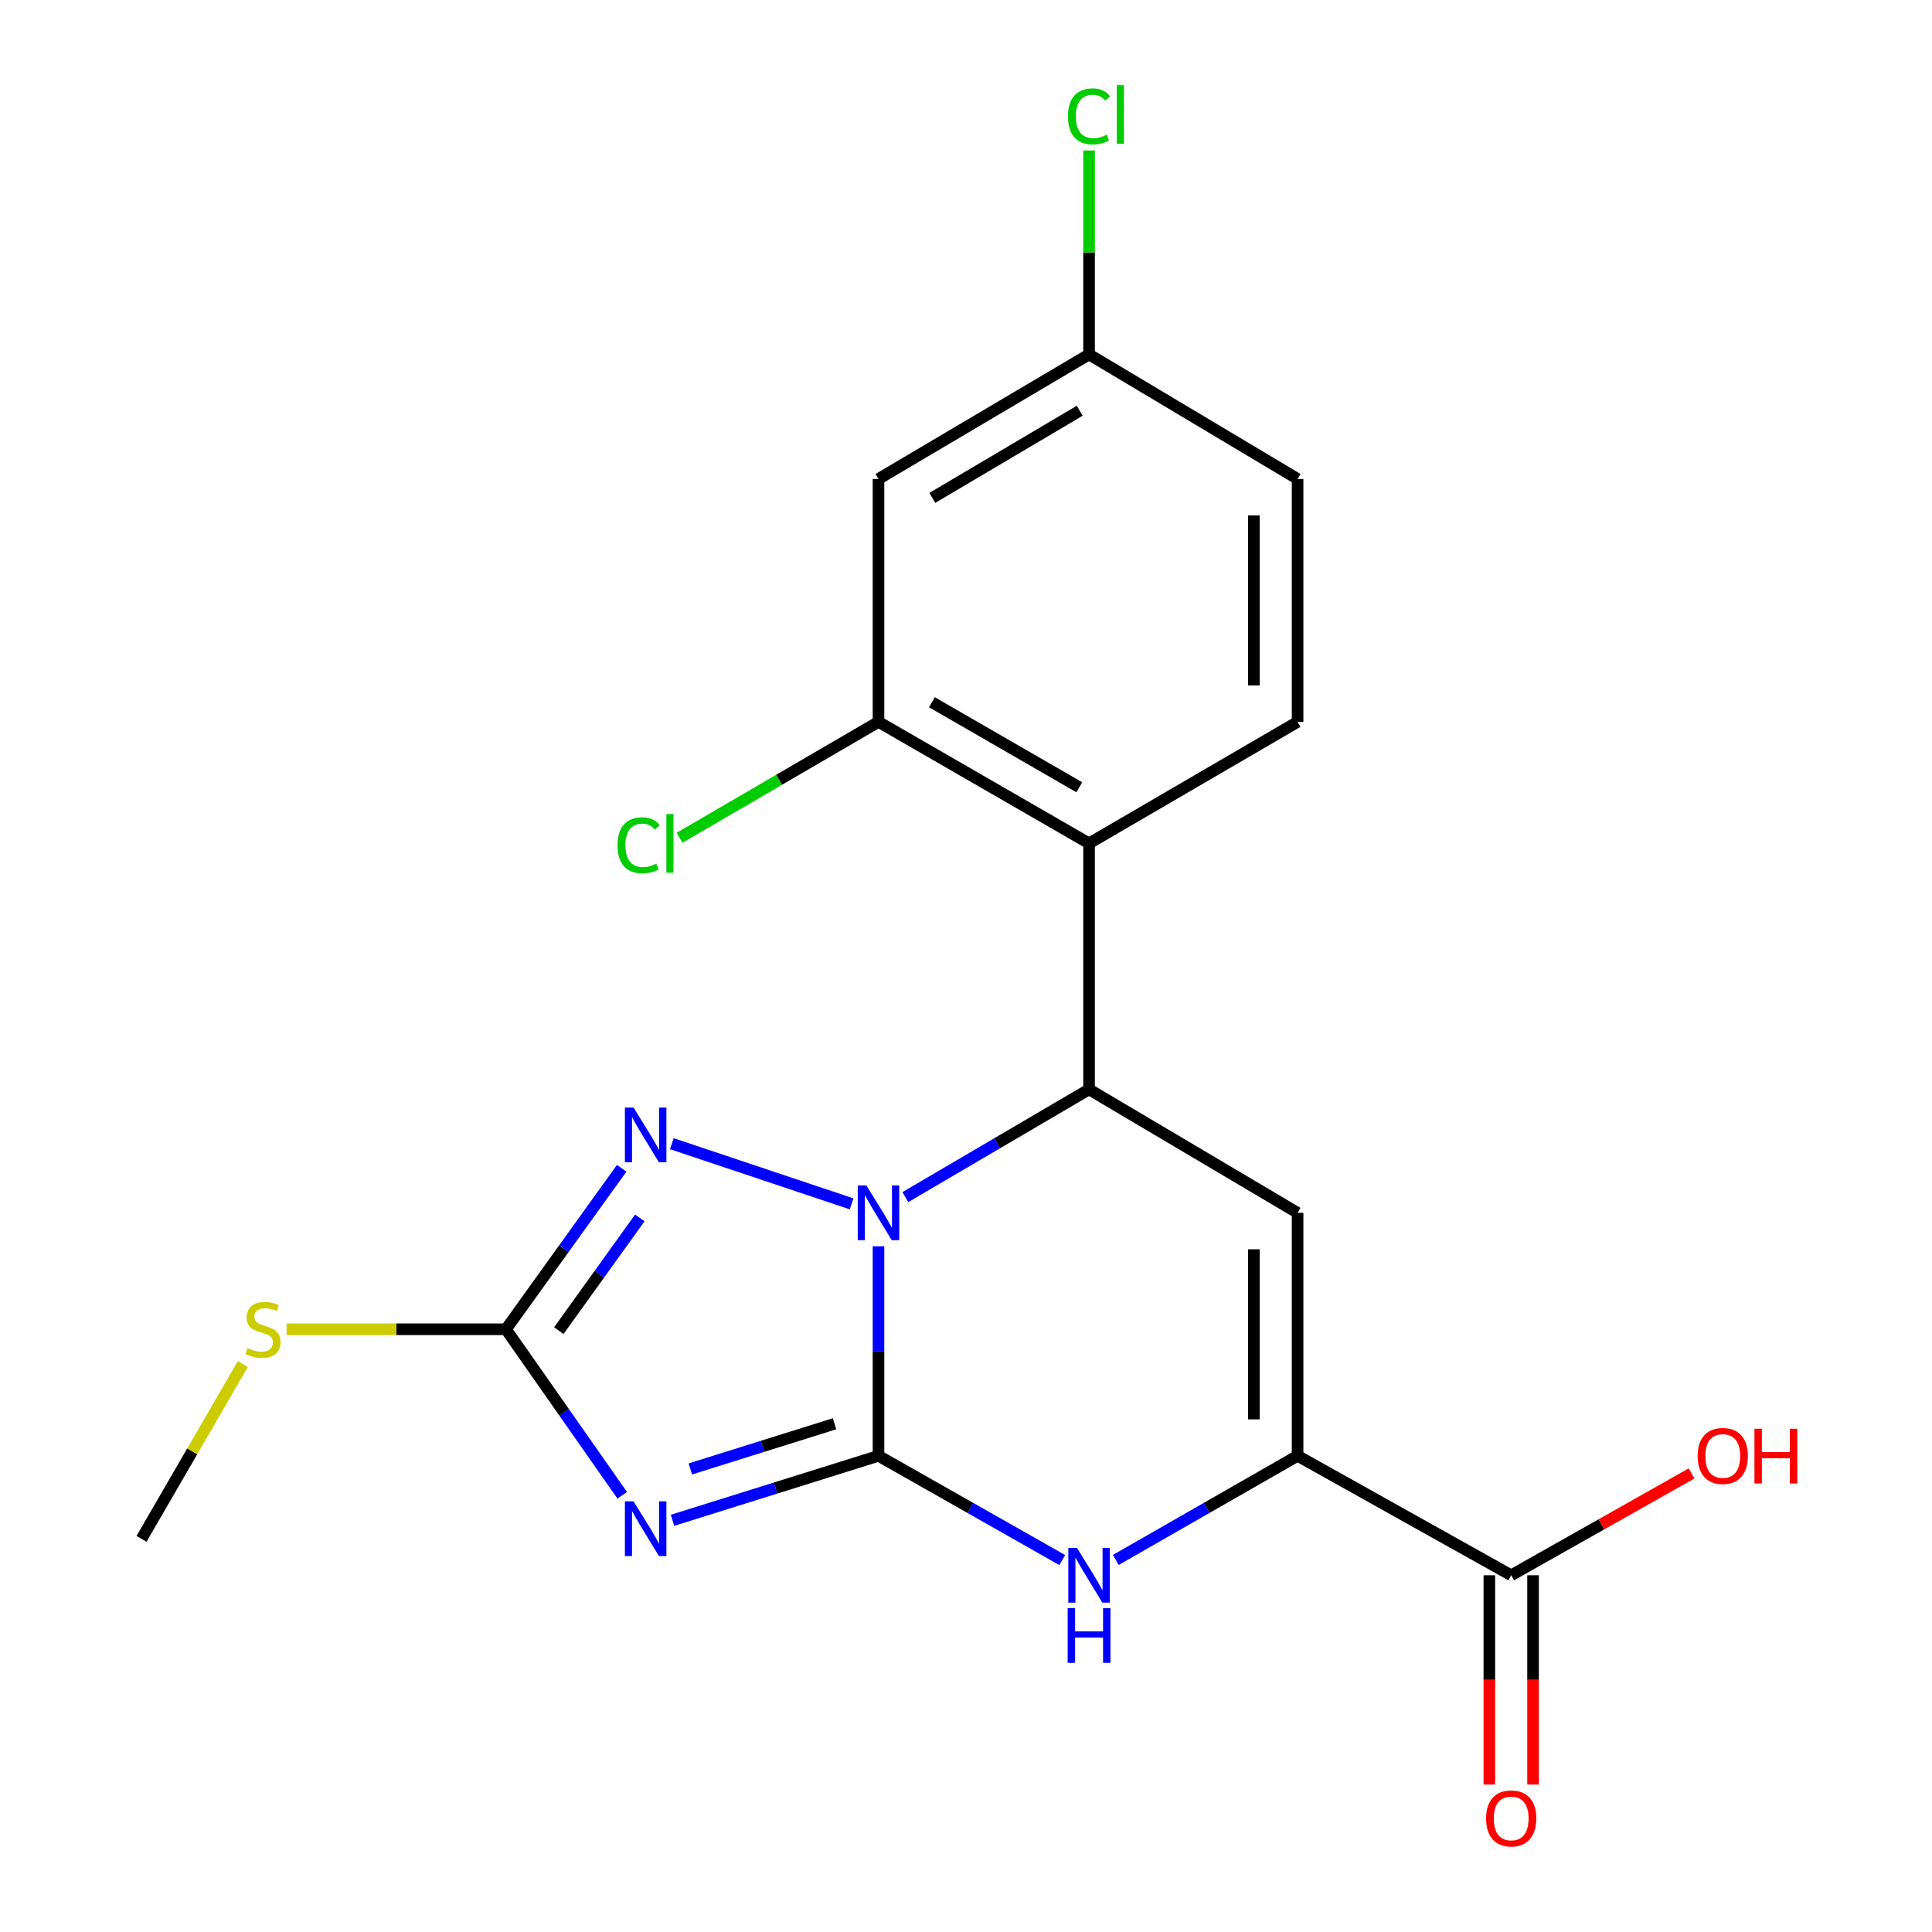 <?xml version='1.0' encoding='iso-8859-1'?>
<svg version='1.1' baseProfile='full'
              xmlns='http://www.w3.org/2000/svg'
                      xmlns:rdkit='http://www.rdkit.org/xml'
                      xmlns:xlink='http://www.w3.org/1999/xlink'
                  xml:space='preserve'
width='1000px' height='1000px' viewBox='0 0 1000 1000'>
<!-- END OF HEADER -->
<rect style='opacity:1.0;fill:#FFFFFF;stroke:none' width='1000' height='1000' x='0' y='0'> </rect>
<path class='bond-0' d='M 454.707,753.528 L 454.707,699.302' style='fill:none;fill-rule:evenodd;stroke:#000000;stroke-width:6px;stroke-linecap:butt;stroke-linejoin:miter;stroke-opacity:1' />
<path class='bond-0' d='M 454.707,699.302 L 454.707,645.075' style='fill:none;fill-rule:evenodd;stroke:#0000FF;stroke-width:6px;stroke-linecap:butt;stroke-linejoin:miter;stroke-opacity:1' />
<path class='bond-1' d='M 454.707,753.528 L 401.398,770.22' style='fill:none;fill-rule:evenodd;stroke:#000000;stroke-width:6px;stroke-linecap:butt;stroke-linejoin:miter;stroke-opacity:1' />
<path class='bond-1' d='M 401.398,770.22 L 348.088,786.911' style='fill:none;fill-rule:evenodd;stroke:#0000FF;stroke-width:6px;stroke-linecap:butt;stroke-linejoin:miter;stroke-opacity:1' />
<path class='bond-1' d='M 431.954,736.944 L 394.638,748.628' style='fill:none;fill-rule:evenodd;stroke:#000000;stroke-width:6px;stroke-linecap:butt;stroke-linejoin:miter;stroke-opacity:1' />
<path class='bond-1' d='M 394.638,748.628 L 357.321,760.312' style='fill:none;fill-rule:evenodd;stroke:#0000FF;stroke-width:6px;stroke-linecap:butt;stroke-linejoin:miter;stroke-opacity:1' />
<path class='bond-5' d='M 454.707,753.528 L 502.266,780.508' style='fill:none;fill-rule:evenodd;stroke:#000000;stroke-width:6px;stroke-linecap:butt;stroke-linejoin:miter;stroke-opacity:1' />
<path class='bond-5' d='M 502.266,780.508 L 549.824,807.488' style='fill:none;fill-rule:evenodd;stroke:#0000FF;stroke-width:6px;stroke-linecap:butt;stroke-linejoin:miter;stroke-opacity:1' />
<path class='bond-2' d='M 468.606,619.62 L 516.152,591.738' style='fill:none;fill-rule:evenodd;stroke:#0000FF;stroke-width:6px;stroke-linecap:butt;stroke-linejoin:miter;stroke-opacity:1' />
<path class='bond-2' d='M 516.152,591.738 L 563.697,563.855' style='fill:none;fill-rule:evenodd;stroke:#000000;stroke-width:6px;stroke-linecap:butt;stroke-linejoin:miter;stroke-opacity:1' />
<path class='bond-3' d='M 440.79,623.113 L 347.742,591.971' style='fill:none;fill-rule:evenodd;stroke:#0000FF;stroke-width:6px;stroke-linecap:butt;stroke-linejoin:miter;stroke-opacity:1' />
<path class='bond-6' d='M 322.065,773.951 L 291.972,730.99' style='fill:none;fill-rule:evenodd;stroke:#0000FF;stroke-width:6px;stroke-linecap:butt;stroke-linejoin:miter;stroke-opacity:1' />
<path class='bond-6' d='M 291.972,730.99 L 261.879,688.029' style='fill:none;fill-rule:evenodd;stroke:#000000;stroke-width:6px;stroke-linecap:butt;stroke-linejoin:miter;stroke-opacity:1' />
<path class='bond-8' d='M 563.697,563.855 L 563.697,436.527' style='fill:none;fill-rule:evenodd;stroke:#000000;stroke-width:6px;stroke-linecap:butt;stroke-linejoin:miter;stroke-opacity:1' />
<path class='bond-22' d='M 563.697,563.855 L 671.631,627.771' style='fill:none;fill-rule:evenodd;stroke:#000000;stroke-width:6px;stroke-linecap:butt;stroke-linejoin:miter;stroke-opacity:1' />
<path class='bond-21' d='M 321.786,604.693 L 291.832,646.361' style='fill:none;fill-rule:evenodd;stroke:#0000FF;stroke-width:6px;stroke-linecap:butt;stroke-linejoin:miter;stroke-opacity:1' />
<path class='bond-21' d='M 291.832,646.361 L 261.879,688.029' style='fill:none;fill-rule:evenodd;stroke:#000000;stroke-width:6px;stroke-linecap:butt;stroke-linejoin:miter;stroke-opacity:1' />
<path class='bond-21' d='M 331.171,630.399 L 310.203,659.567' style='fill:none;fill-rule:evenodd;stroke:#0000FF;stroke-width:6px;stroke-linecap:butt;stroke-linejoin:miter;stroke-opacity:1' />
<path class='bond-21' d='M 310.203,659.567 L 289.236,688.735' style='fill:none;fill-rule:evenodd;stroke:#000000;stroke-width:6px;stroke-linecap:butt;stroke-linejoin:miter;stroke-opacity:1' />
<path class='bond-4' d='M 671.631,627.771 L 671.631,753.528' style='fill:none;fill-rule:evenodd;stroke:#000000;stroke-width:6px;stroke-linecap:butt;stroke-linejoin:miter;stroke-opacity:1' />
<path class='bond-4' d='M 649.006,646.635 L 649.006,734.665' style='fill:none;fill-rule:evenodd;stroke:#000000;stroke-width:6px;stroke-linecap:butt;stroke-linejoin:miter;stroke-opacity:1' />
<path class='bond-7' d='M 577.547,807.424 L 624.589,780.476' style='fill:none;fill-rule:evenodd;stroke:#0000FF;stroke-width:6px;stroke-linecap:butt;stroke-linejoin:miter;stroke-opacity:1' />
<path class='bond-7' d='M 624.589,780.476 L 671.631,753.528' style='fill:none;fill-rule:evenodd;stroke:#000000;stroke-width:6px;stroke-linecap:butt;stroke-linejoin:miter;stroke-opacity:1' />
<path class='bond-14' d='M 261.879,688.029 L 205.112,688.029' style='fill:none;fill-rule:evenodd;stroke:#000000;stroke-width:6px;stroke-linecap:butt;stroke-linejoin:miter;stroke-opacity:1' />
<path class='bond-14' d='M 205.112,688.029 L 148.346,688.029' style='fill:none;fill-rule:evenodd;stroke:#CCCC00;stroke-width:6px;stroke-linecap:butt;stroke-linejoin:miter;stroke-opacity:1' />
<path class='bond-10' d='M 671.631,753.528 L 782.192,815.358' style='fill:none;fill-rule:evenodd;stroke:#000000;stroke-width:6px;stroke-linecap:butt;stroke-linejoin:miter;stroke-opacity:1' />
<path class='bond-9' d='M 563.697,436.527 L 454.707,373.642' style='fill:none;fill-rule:evenodd;stroke:#000000;stroke-width:6px;stroke-linecap:butt;stroke-linejoin:miter;stroke-opacity:1' />
<path class='bond-9' d='M 558.656,407.497 L 482.363,363.477' style='fill:none;fill-rule:evenodd;stroke:#000000;stroke-width:6px;stroke-linecap:butt;stroke-linejoin:miter;stroke-opacity:1' />
<path class='bond-11' d='M 563.697,436.527 L 671.631,373.642' style='fill:none;fill-rule:evenodd;stroke:#000000;stroke-width:6px;stroke-linecap:butt;stroke-linejoin:miter;stroke-opacity:1' />
<path class='bond-12' d='M 454.707,373.642 L 454.707,247.897' style='fill:none;fill-rule:evenodd;stroke:#000000;stroke-width:6px;stroke-linecap:butt;stroke-linejoin:miter;stroke-opacity:1' />
<path class='bond-16' d='M 454.707,373.642 L 403.216,403.638' style='fill:none;fill-rule:evenodd;stroke:#000000;stroke-width:6px;stroke-linecap:butt;stroke-linejoin:miter;stroke-opacity:1' />
<path class='bond-16' d='M 403.216,403.638 L 351.724,433.635' style='fill:none;fill-rule:evenodd;stroke:#00CC00;stroke-width:6px;stroke-linecap:butt;stroke-linejoin:miter;stroke-opacity:1' />
<path class='bond-13' d='M 770.879,815.358 L 770.879,869.51' style='fill:none;fill-rule:evenodd;stroke:#000000;stroke-width:6px;stroke-linecap:butt;stroke-linejoin:miter;stroke-opacity:1' />
<path class='bond-13' d='M 770.879,869.51 L 770.879,923.663' style='fill:none;fill-rule:evenodd;stroke:#FF0000;stroke-width:6px;stroke-linecap:butt;stroke-linejoin:miter;stroke-opacity:1' />
<path class='bond-13' d='M 793.505,815.358 L 793.505,869.51' style='fill:none;fill-rule:evenodd;stroke:#000000;stroke-width:6px;stroke-linecap:butt;stroke-linejoin:miter;stroke-opacity:1' />
<path class='bond-13' d='M 793.505,869.51 L 793.505,923.663' style='fill:none;fill-rule:evenodd;stroke:#FF0000;stroke-width:6px;stroke-linecap:butt;stroke-linejoin:miter;stroke-opacity:1' />
<path class='bond-18' d='M 782.192,815.358 L 828.873,789.001' style='fill:none;fill-rule:evenodd;stroke:#000000;stroke-width:6px;stroke-linecap:butt;stroke-linejoin:miter;stroke-opacity:1' />
<path class='bond-18' d='M 828.873,789.001 L 875.553,762.644' style='fill:none;fill-rule:evenodd;stroke:#FF0000;stroke-width:6px;stroke-linecap:butt;stroke-linejoin:miter;stroke-opacity:1' />
<path class='bond-17' d='M 671.631,373.642 L 671.631,247.897' style='fill:none;fill-rule:evenodd;stroke:#000000;stroke-width:6px;stroke-linecap:butt;stroke-linejoin:miter;stroke-opacity:1' />
<path class='bond-17' d='M 649.006,354.78 L 649.006,266.758' style='fill:none;fill-rule:evenodd;stroke:#000000;stroke-width:6px;stroke-linecap:butt;stroke-linejoin:miter;stroke-opacity:1' />
<path class='bond-23' d='M 454.707,247.897 L 563.697,183.453' style='fill:none;fill-rule:evenodd;stroke:#000000;stroke-width:6px;stroke-linecap:butt;stroke-linejoin:miter;stroke-opacity:1' />
<path class='bond-23' d='M 482.571,257.705 L 558.864,212.595' style='fill:none;fill-rule:evenodd;stroke:#000000;stroke-width:6px;stroke-linecap:butt;stroke-linejoin:miter;stroke-opacity:1' />
<path class='bond-20' d='M 125.68,706.043 L 99.465,751.273' style='fill:none;fill-rule:evenodd;stroke:#CCCC00;stroke-width:6px;stroke-linecap:butt;stroke-linejoin:miter;stroke-opacity:1' />
<path class='bond-20' d='M 99.465,751.273 L 73.249,796.503' style='fill:none;fill-rule:evenodd;stroke:#000000;stroke-width:6px;stroke-linecap:butt;stroke-linejoin:miter;stroke-opacity:1' />
<path class='bond-15' d='M 563.697,183.453 L 671.631,247.897' style='fill:none;fill-rule:evenodd;stroke:#000000;stroke-width:6px;stroke-linecap:butt;stroke-linejoin:miter;stroke-opacity:1' />
<path class='bond-19' d='M 563.697,183.453 L 563.697,130.676' style='fill:none;fill-rule:evenodd;stroke:#000000;stroke-width:6px;stroke-linecap:butt;stroke-linejoin:miter;stroke-opacity:1' />
<path class='bond-19' d='M 563.697,130.676 L 563.697,77.899' style='fill:none;fill-rule:evenodd;stroke:#00CC00;stroke-width:6px;stroke-linecap:butt;stroke-linejoin:miter;stroke-opacity:1' />
<path  class='atom-1' d='M 448.447 613.611
L 457.727 628.611
Q 458.647 630.091, 460.127 632.771
Q 461.607 635.451, 461.687 635.611
L 461.687 613.611
L 465.447 613.611
L 465.447 641.931
L 461.567 641.931
L 451.607 625.531
Q 450.447 623.611, 449.207 621.411
Q 448.007 619.211, 447.647 618.531
L 447.647 641.931
L 443.967 641.931
L 443.967 613.611
L 448.447 613.611
' fill='#0000FF'/>
<path  class='atom-2' d='M 327.931 777.102
L 337.211 792.102
Q 338.131 793.582, 339.611 796.262
Q 341.091 798.942, 341.171 799.102
L 341.171 777.102
L 344.931 777.102
L 344.931 805.422
L 341.051 805.422
L 331.091 789.022
Q 329.931 787.102, 328.691 784.902
Q 327.491 782.702, 327.131 782.022
L 327.131 805.422
L 323.451 805.422
L 323.451 777.102
L 327.931 777.102
' fill='#0000FF'/>
<path  class='atom-4' d='M 327.931 573.276
L 337.211 588.276
Q 338.131 589.756, 339.611 592.436
Q 341.091 595.116, 341.171 595.276
L 341.171 573.276
L 344.931 573.276
L 344.931 601.596
L 341.051 601.596
L 331.091 585.196
Q 329.931 583.276, 328.691 581.076
Q 327.491 578.876, 327.131 578.196
L 327.131 601.596
L 323.451 601.596
L 323.451 573.276
L 327.931 573.276
' fill='#0000FF'/>
<path  class='atom-6' d='M 557.437 801.198
L 566.717 816.198
Q 567.637 817.678, 569.117 820.358
Q 570.597 823.038, 570.677 823.198
L 570.677 801.198
L 574.437 801.198
L 574.437 829.518
L 570.557 829.518
L 560.597 813.118
Q 559.437 811.198, 558.197 808.998
Q 556.997 806.798, 556.637 806.118
L 556.637 829.518
L 552.957 829.518
L 552.957 801.198
L 557.437 801.198
' fill='#0000FF'/>
<path  class='atom-6' d='M 552.617 832.35
L 556.457 832.35
L 556.457 844.39
L 570.937 844.39
L 570.937 832.35
L 574.777 832.35
L 574.777 860.67
L 570.937 860.67
L 570.937 847.59
L 556.457 847.59
L 556.457 860.67
L 552.617 860.67
L 552.617 832.35
' fill='#0000FF'/>
<path  class='atom-14' d='M 769.192 941.208
Q 769.192 934.408, 772.552 930.608
Q 775.912 926.808, 782.192 926.808
Q 788.472 926.808, 791.832 930.608
Q 795.192 934.408, 795.192 941.208
Q 795.192 948.088, 791.792 952.008
Q 788.392 955.888, 782.192 955.888
Q 775.952 955.888, 772.552 952.008
Q 769.192 948.128, 769.192 941.208
M 782.192 952.688
Q 786.512 952.688, 788.832 949.808
Q 791.192 946.888, 791.192 941.208
Q 791.192 935.648, 788.832 932.848
Q 786.512 930.008, 782.192 930.008
Q 777.872 930.008, 775.512 932.808
Q 773.192 935.608, 773.192 941.208
Q 773.192 946.928, 775.512 949.808
Q 777.872 952.688, 782.192 952.688
' fill='#FF0000'/>
<path  class='atom-15' d='M 128.122 697.749
Q 128.442 697.869, 129.762 698.429
Q 131.082 698.989, 132.522 699.349
Q 134.002 699.669, 135.442 699.669
Q 138.122 699.669, 139.682 698.389
Q 141.242 697.069, 141.242 694.789
Q 141.242 693.229, 140.442 692.269
Q 139.682 691.309, 138.482 690.789
Q 137.282 690.269, 135.282 689.669
Q 132.762 688.909, 131.242 688.189
Q 129.762 687.469, 128.682 685.949
Q 127.642 684.429, 127.642 681.869
Q 127.642 678.309, 130.042 676.109
Q 132.482 673.909, 137.282 673.909
Q 140.562 673.909, 144.282 675.469
L 143.362 678.549
Q 139.962 677.149, 137.402 677.149
Q 134.642 677.149, 133.122 678.309
Q 131.602 679.429, 131.642 681.389
Q 131.642 682.909, 132.402 683.829
Q 133.202 684.749, 134.322 685.269
Q 135.482 685.789, 137.402 686.389
Q 139.962 687.189, 141.482 687.989
Q 143.002 688.789, 144.082 690.429
Q 145.202 692.029, 145.202 694.789
Q 145.202 698.709, 142.562 700.829
Q 139.962 702.909, 135.602 702.909
Q 133.082 702.909, 131.162 702.349
Q 129.282 701.829, 127.042 700.909
L 128.122 697.749
' fill='#CCCC00'/>
<path  class='atom-17' d='M 319.641 437.507
Q 319.641 430.467, 322.921 426.787
Q 326.241 423.067, 332.521 423.067
Q 338.361 423.067, 341.481 427.187
L 338.841 429.347
Q 336.561 426.347, 332.521 426.347
Q 328.241 426.347, 325.961 429.227
Q 323.721 432.067, 323.721 437.507
Q 323.721 443.107, 326.041 445.987
Q 328.401 448.867, 332.961 448.867
Q 336.081 448.867, 339.721 446.987
L 340.841 449.987
Q 339.361 450.947, 337.121 451.507
Q 334.881 452.067, 332.401 452.067
Q 326.241 452.067, 322.921 448.307
Q 319.641 444.547, 319.641 437.507
' fill='#00CC00'/>
<path  class='atom-17' d='M 344.921 421.347
L 348.601 421.347
L 348.601 451.707
L 344.921 451.707
L 344.921 421.347
' fill='#00CC00'/>
<path  class='atom-19' d='M 878.697 753.608
Q 878.697 746.808, 882.057 743.008
Q 885.417 739.208, 891.697 739.208
Q 897.977 739.208, 901.337 743.008
Q 904.697 746.808, 904.697 753.608
Q 904.697 760.488, 901.297 764.408
Q 897.897 768.288, 891.697 768.288
Q 885.457 768.288, 882.057 764.408
Q 878.697 760.528, 878.697 753.608
M 891.697 765.088
Q 896.017 765.088, 898.337 762.208
Q 900.697 759.288, 900.697 753.608
Q 900.697 748.048, 898.337 745.248
Q 896.017 742.408, 891.697 742.408
Q 887.377 742.408, 885.017 745.208
Q 882.697 748.008, 882.697 753.608
Q 882.697 759.328, 885.017 762.208
Q 887.377 765.088, 891.697 765.088
' fill='#FF0000'/>
<path  class='atom-19' d='M 908.097 739.528
L 911.937 739.528
L 911.937 751.568
L 926.417 751.568
L 926.417 739.528
L 930.257 739.528
L 930.257 767.848
L 926.417 767.848
L 926.417 754.768
L 911.937 754.768
L 911.937 767.848
L 908.097 767.848
L 908.097 739.528
' fill='#FF0000'/>
<path  class='atom-20' d='M 552.777 60.234
Q 552.777 53.194, 556.057 49.514
Q 559.377 45.794, 565.657 45.794
Q 571.497 45.794, 574.617 49.914
L 571.977 52.074
Q 569.697 49.074, 565.657 49.074
Q 561.377 49.074, 559.097 51.954
Q 556.857 54.794, 556.857 60.234
Q 556.857 65.834, 559.177 68.714
Q 561.537 71.594, 566.097 71.594
Q 569.217 71.594, 572.857 69.714
L 573.977 72.714
Q 572.497 73.674, 570.257 74.234
Q 568.017 74.794, 565.537 74.794
Q 559.377 74.794, 556.057 71.034
Q 552.777 67.274, 552.777 60.234
' fill='#00CC00'/>
<path  class='atom-20' d='M 578.057 44.074
L 581.737 44.074
L 581.737 74.434
L 578.057 74.434
L 578.057 44.074
' fill='#00CC00'/>
</svg>
